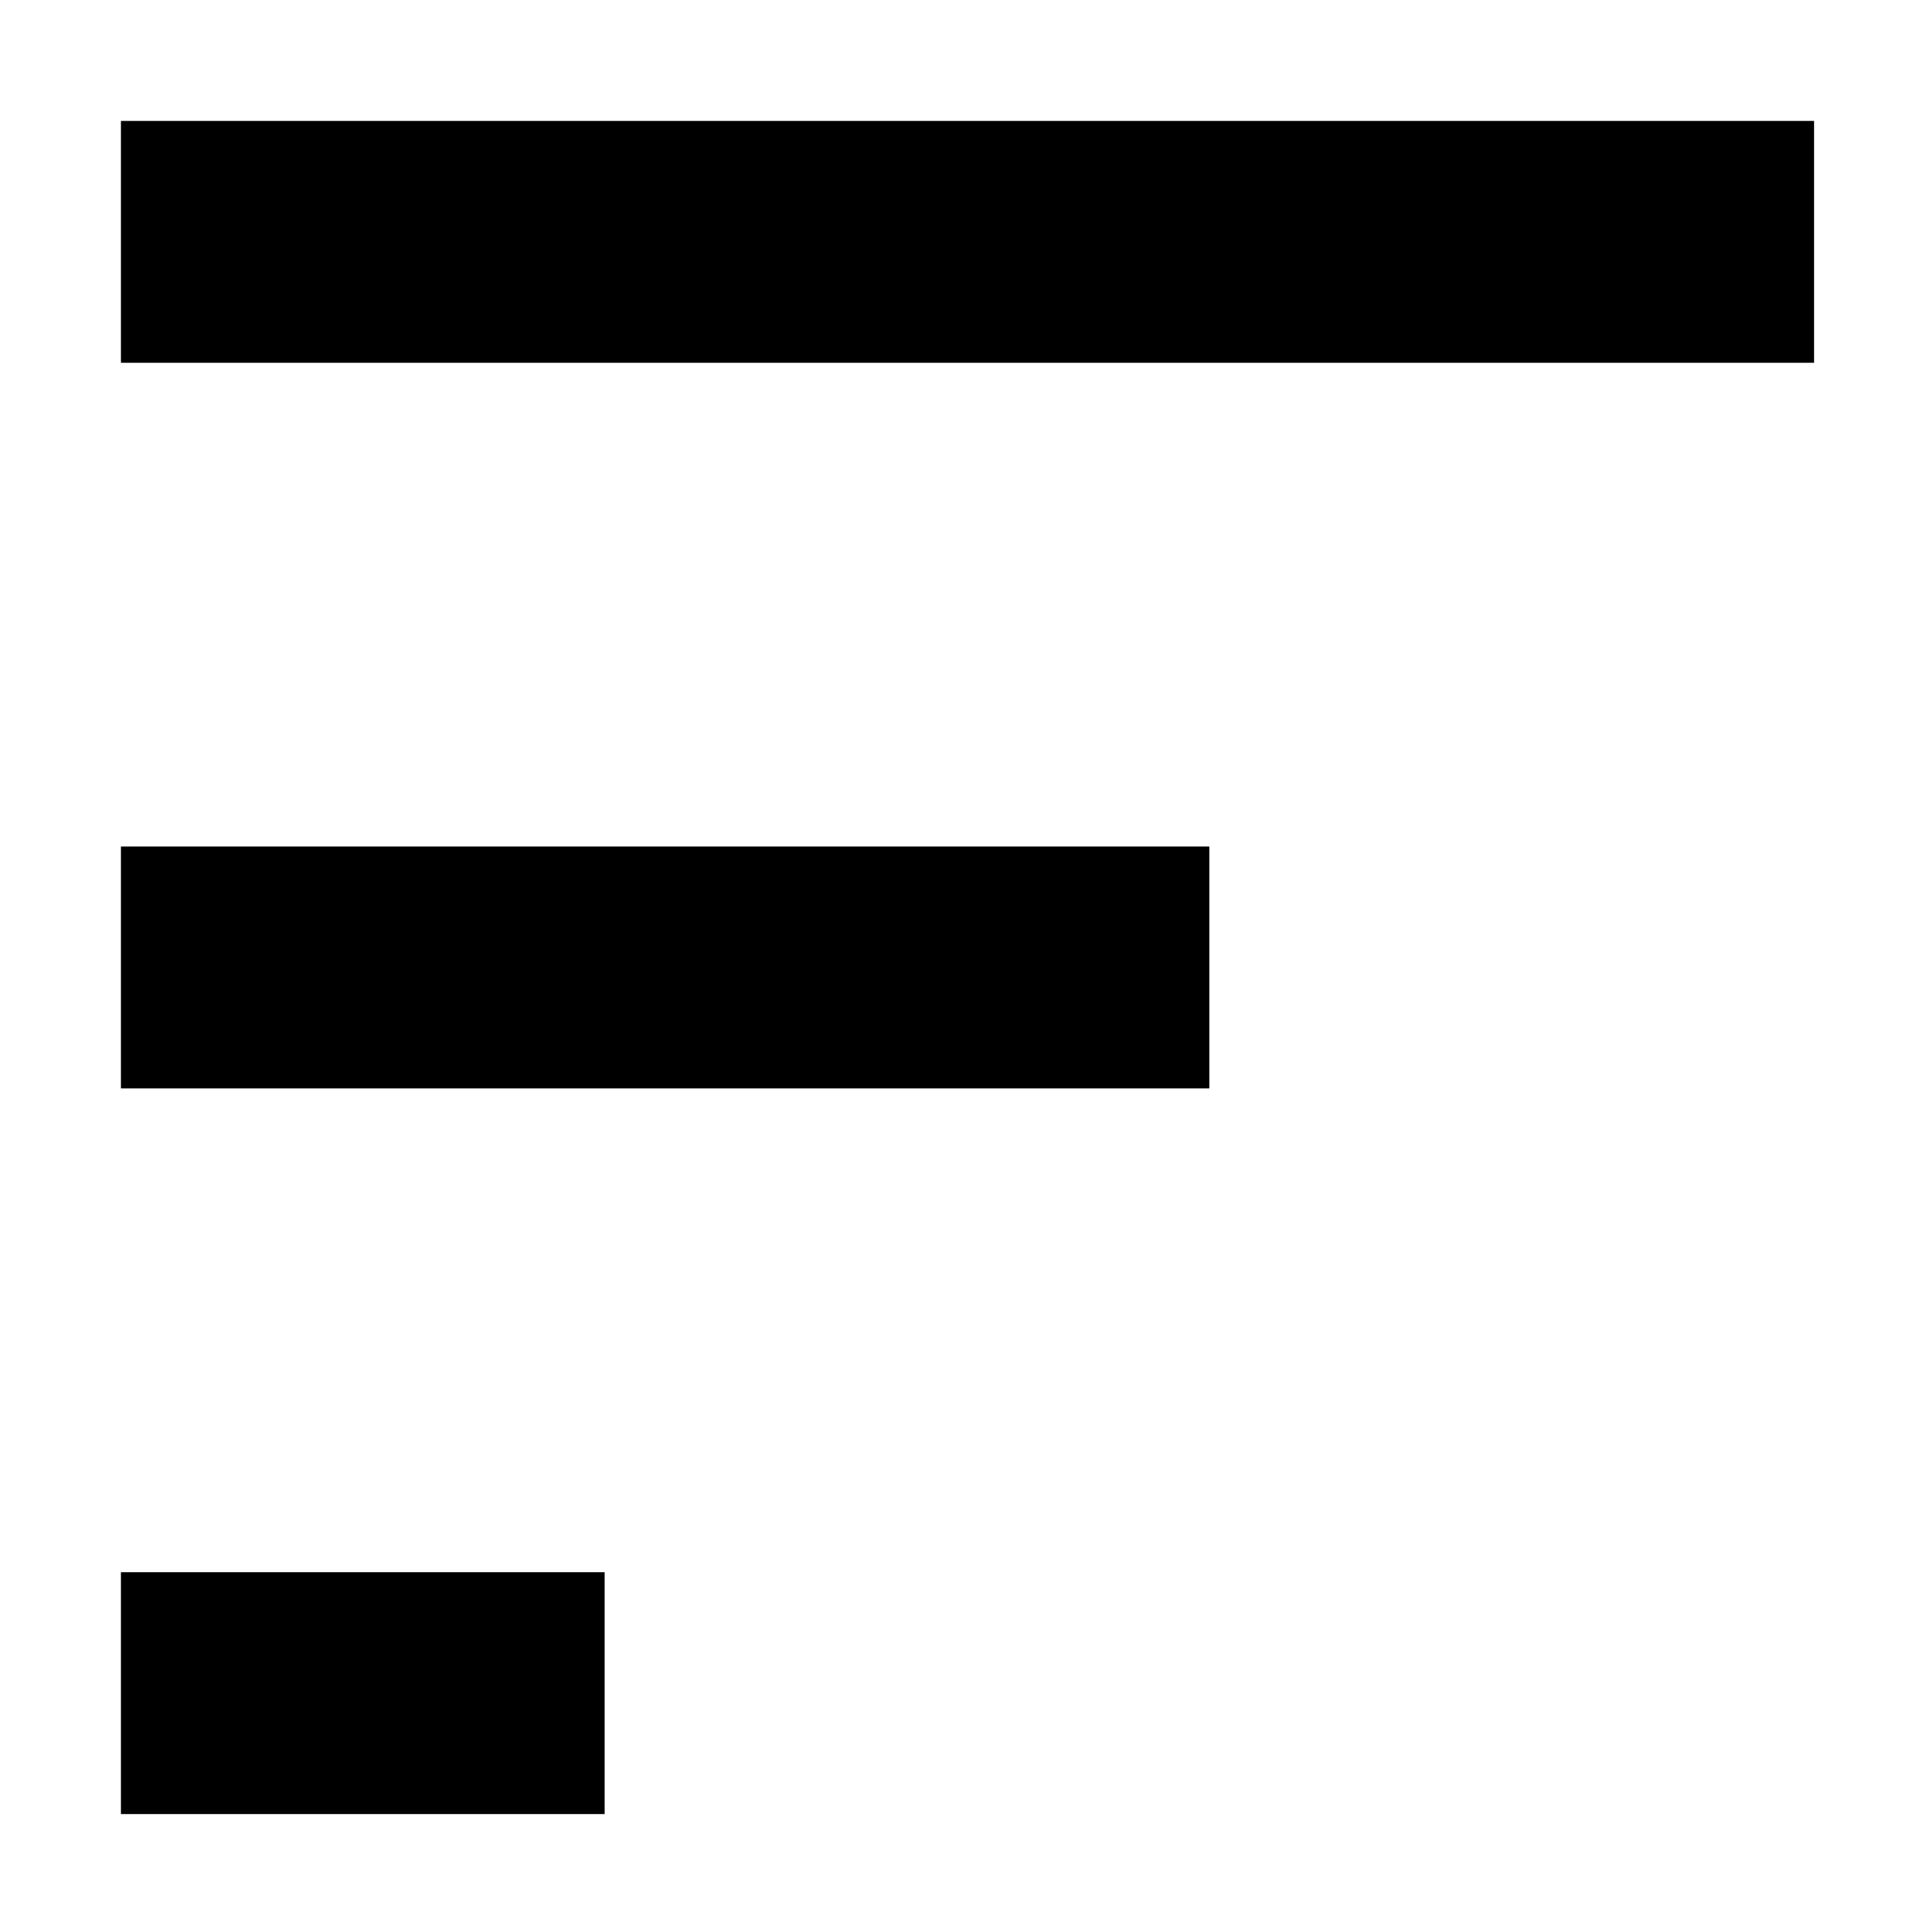 <?xml version="1.0" encoding="UTF-8" standalone="no"?>
<svg
   xmlns:dc="http://purl.org/dc/elements/1.1/"
   xmlns:cc="http://creativecommons.org/ns#"
   xmlns:rdf="http://www.w3.org/1999/02/22-rdf-syntax-ns#"
   xmlns:svg="http://www.w3.org/2000/svg"
   xmlns="http://www.w3.org/2000/svg"
   xmlns:sodipodi="http://sodipodi.sourceforge.net/DTD/sodipodi-0.dtd"
   xmlns:inkscape="http://www.inkscape.org/namespaces/inkscape"
   id="svg9503"
   version="1.1"
   viewBox="0 0 8.467 8.467"
   height="32"
   width="32"
   sodipodi:docname="icon-sort.svg"
   inkscape:version="0.92.4 (5da689c313, 2019-01-14)">
  <sodipodi:namedview
     pagecolor="#ffffff"
     bordercolor="#666666"
     borderopacity="1"
     objecttolerance="10"
     gridtolerance="10"
     guidetolerance="10"
     inkscape:pageopacity="0"
     inkscape:pageshadow="2"
     inkscape:window-width="2560"
     inkscape:window-height="1005"
     id="namedview820"
     showgrid="true"
     inkscape:zoom="4.4857086"
     inkscape:cx="76.761717"
     inkscape:cy="32.330831"
     inkscape:window-x="-9"
     inkscape:window-y="-9"
     inkscape:window-maximized="1"
     inkscape:current-layer="svg9503">
    <inkscape:grid
       type="xygrid"
       id="grid1372" />
  </sodipodi:namedview>
  <defs
     id="defs9497" />
  <g
     id="text11493"
     style="font-style:normal;font-variant:normal;font-weight:bold;font-stretch:normal;font-size:5.644px;line-height:1.25;font-family:sans-serif;-inkscape-font-specification:'sans-serif, Bold';font-variant-ligatures:normal;font-variant-caps:normal;font-variant-numeric:normal;font-feature-settings:normal;text-align:start;letter-spacing:0px;word-spacing:0px;writing-mode:lr-tb;text-anchor:start;fill:#000000;fill-opacity:1;stroke:none;stroke-width:0.265"
     aria-label="a" />
  <path
     style="opacity:1;fill:#000000;fill-opacity:1;stroke:none;stroke-width:2;stroke-linecap:butt;stroke-linejoin:round;stroke-miterlimit:4;stroke-dasharray:none;stroke-opacity:1"
     d="M 2 2 L 2 6 L 30 6 L 30 2 L 2 2 z M 2 14 L 2 18 L 20 18 L 20 14 L 2 14 z M 2 26 L 2 30 L 10 30 L 10 26 L 2 26 z "
     transform="scale(0.265)"
     id="rect1418" />
</svg>

